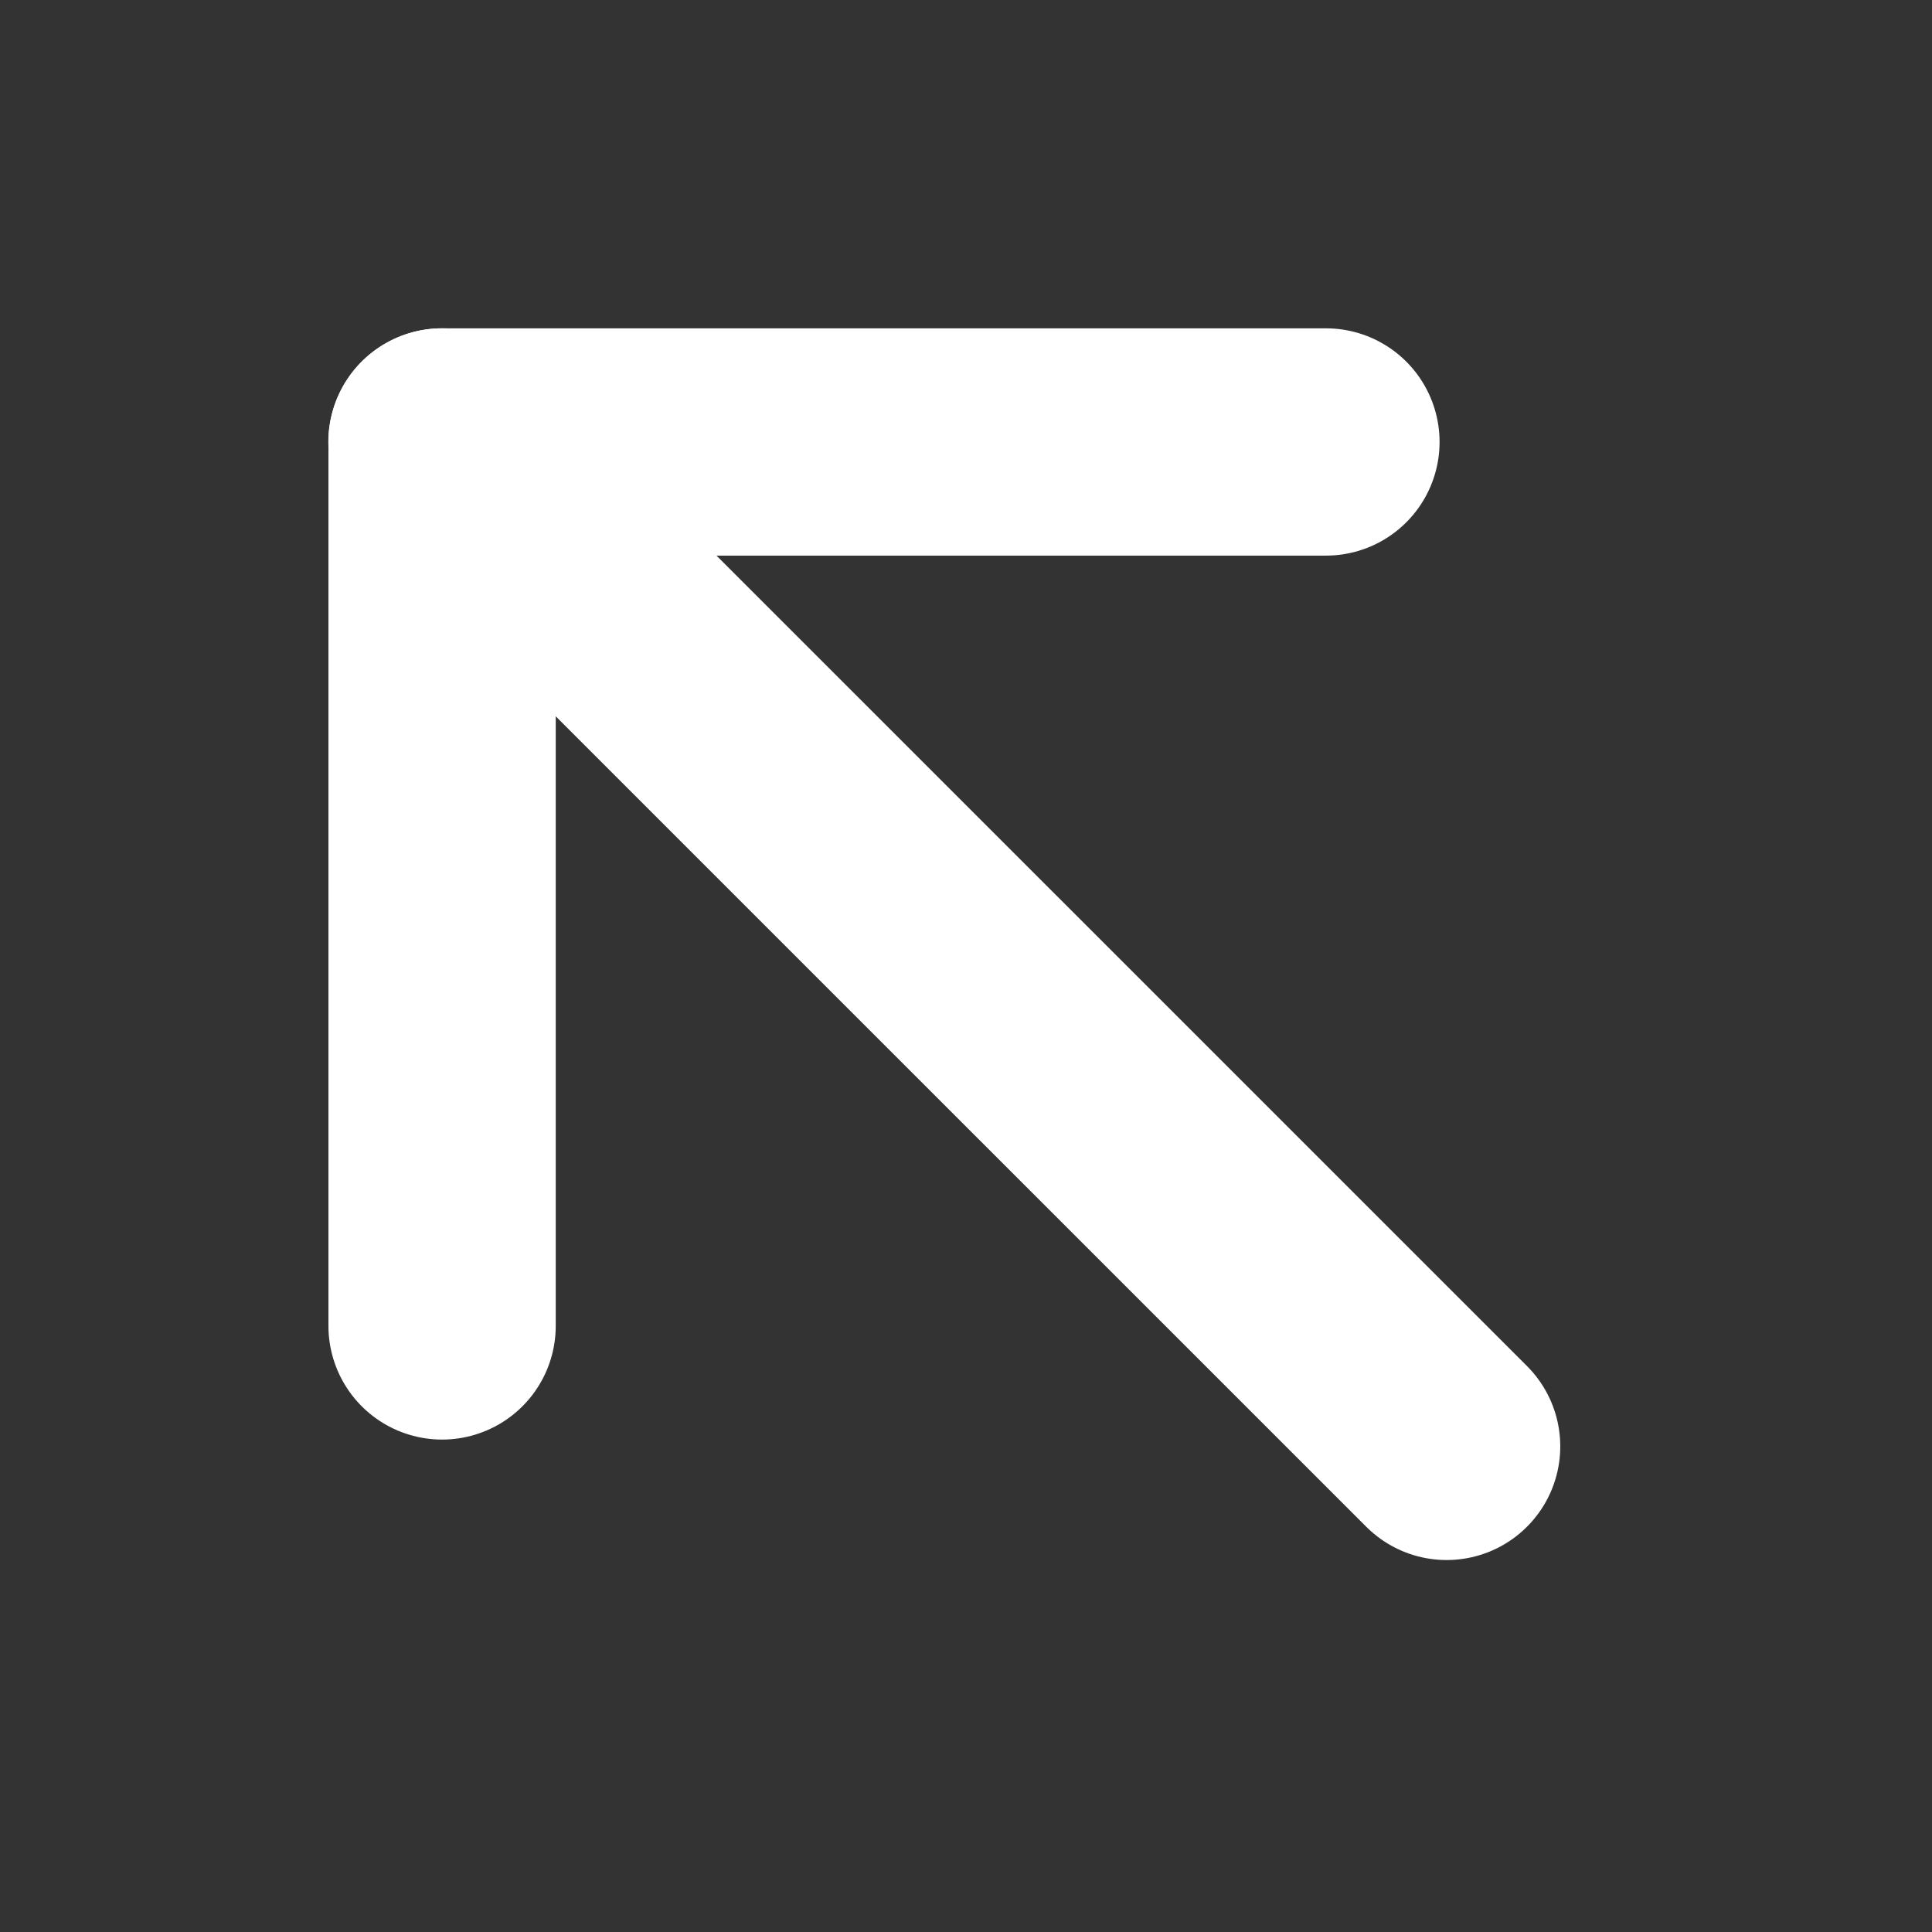 <svg width="17" height="17" viewBox="0 0 17 17" fill="none" xmlns="http://www.w3.org/2000/svg">
<rect x="0" y="0" width="17" height="17" fill="#333333" stroke="none"/>
<path d="M12.729 12.727L3.89 3.889L3.89 11.667" stroke="white" stroke-width="2" stroke-linecap="round" stroke-linejoin="round"/>
<path d="M3.889 3.889L11.667 3.889" stroke="white" stroke-width="2" stroke-linecap="round" stroke-linejoin="round"/>
</svg>
